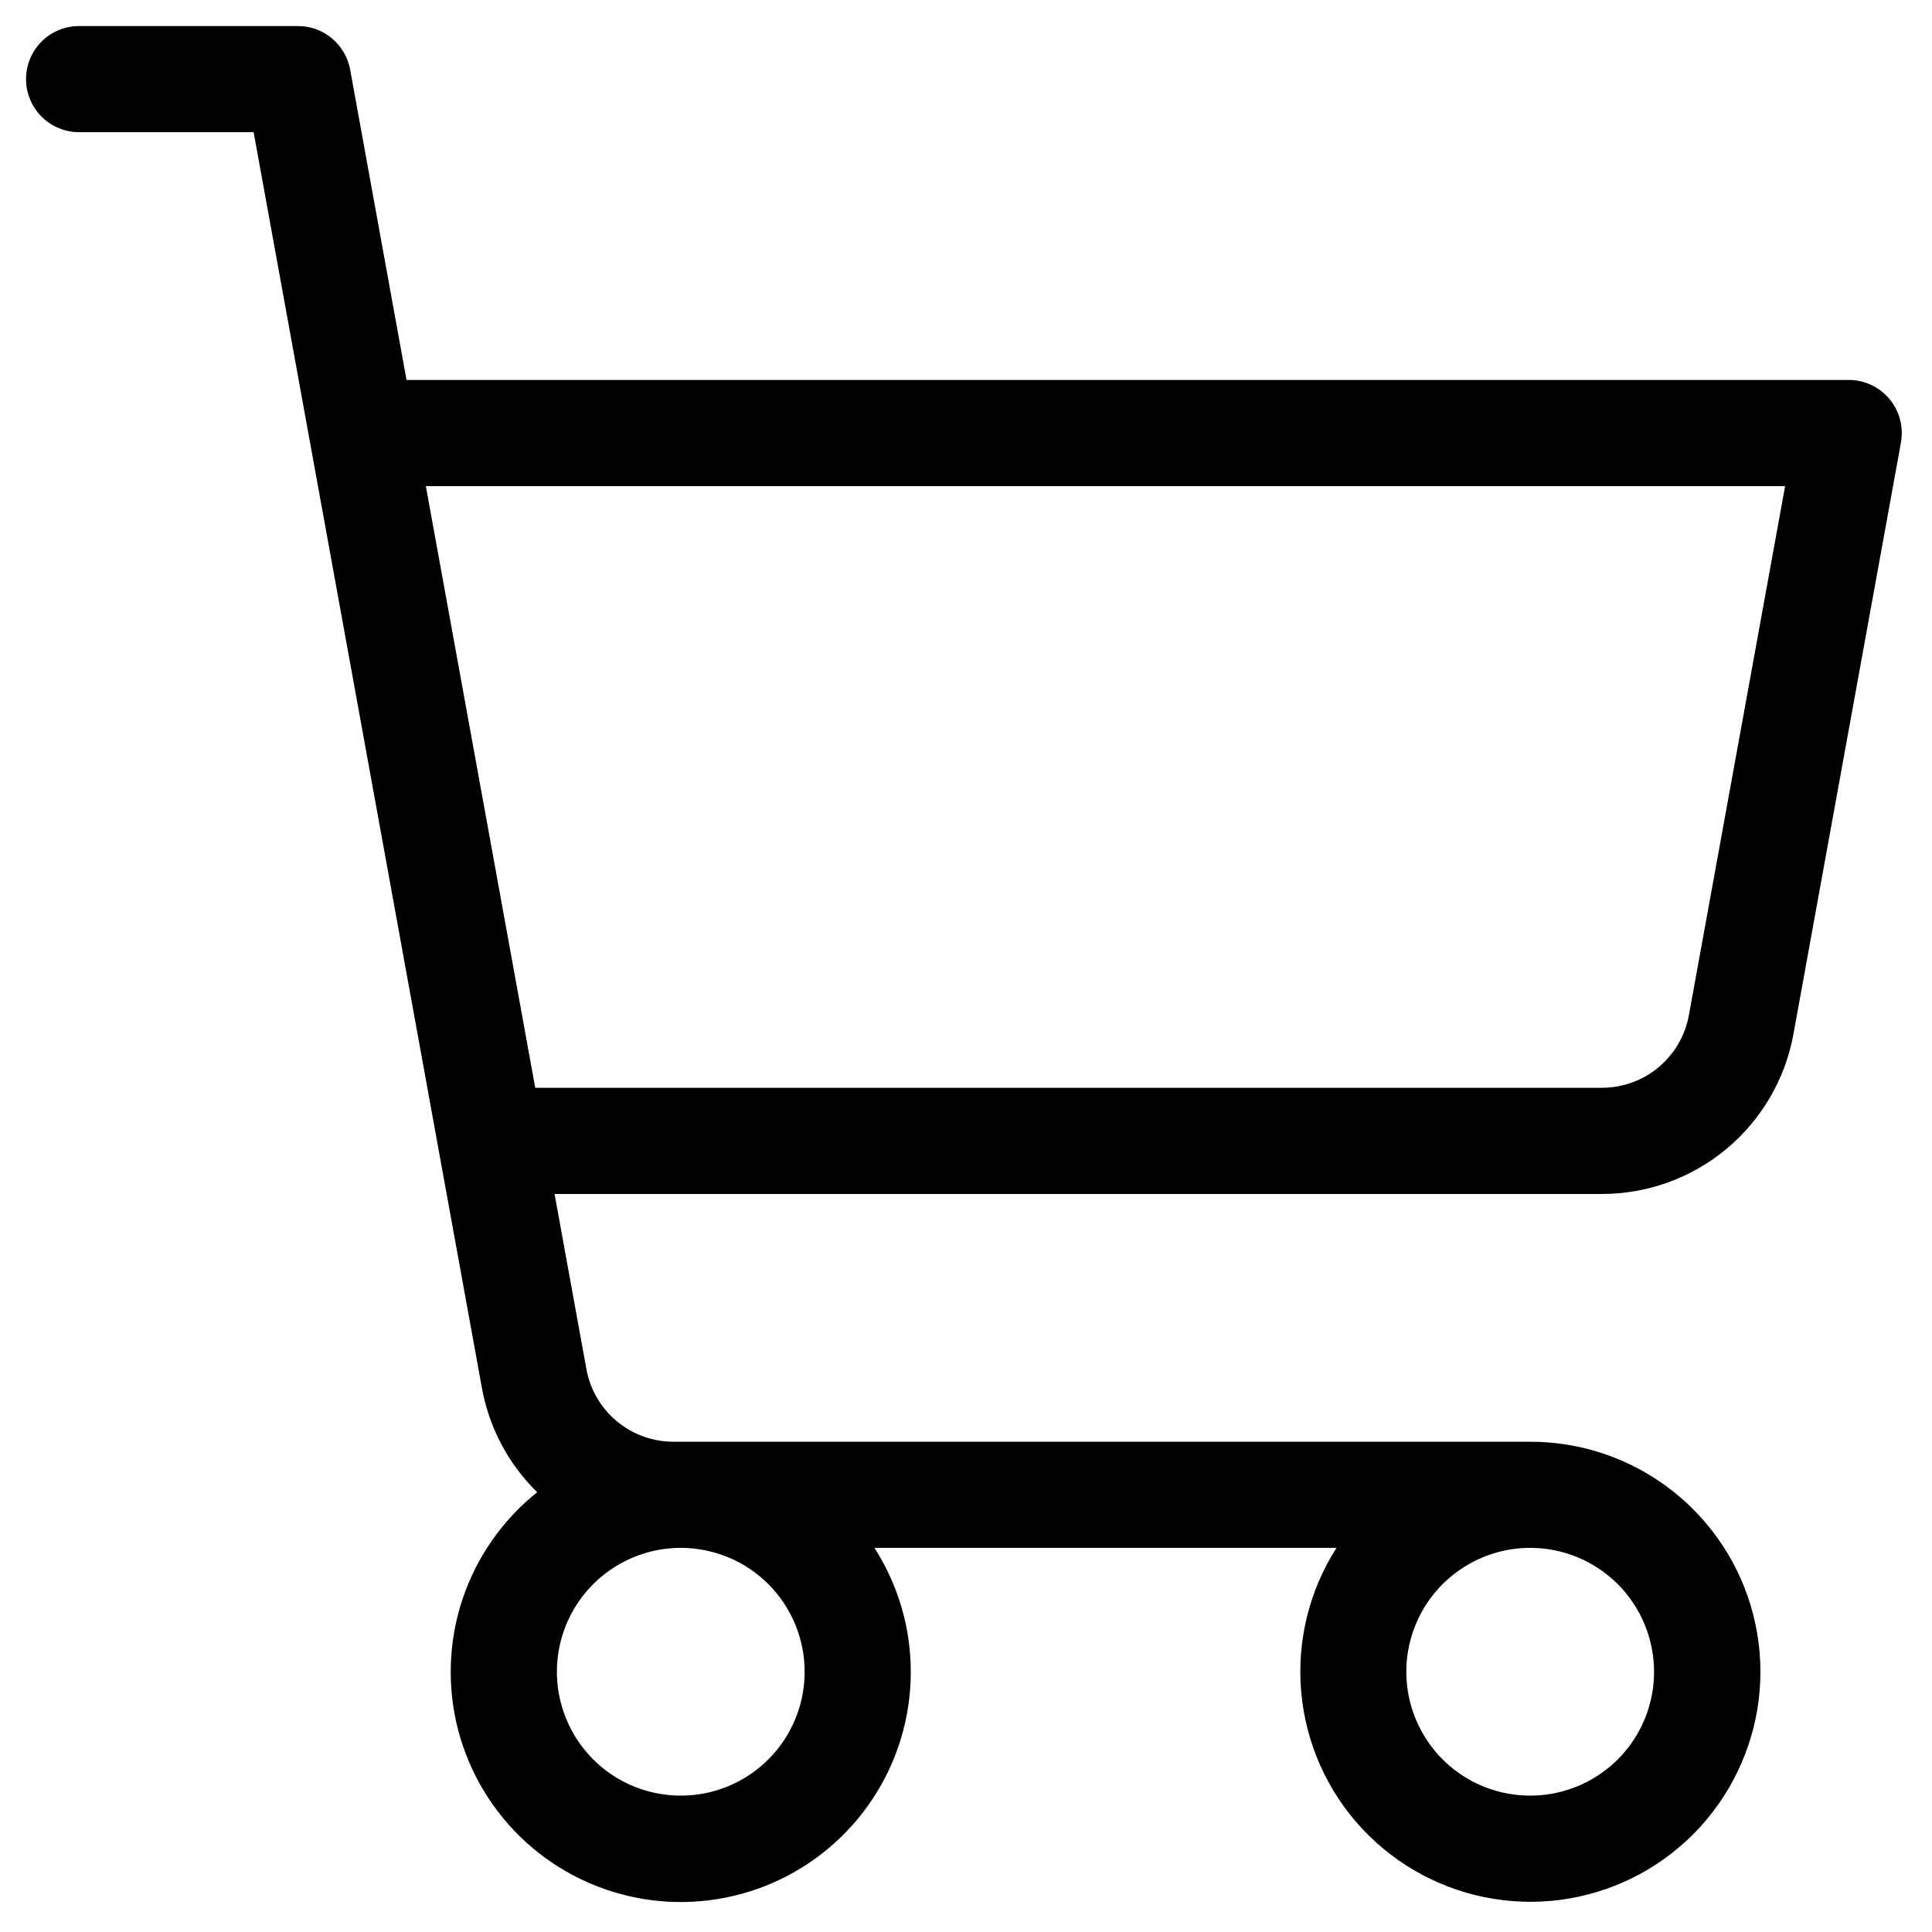 <?xml version="1.0" encoding="UTF-8"?> <svg xmlns="http://www.w3.org/2000/svg" width="29" height="29" viewBox="0 0 29 29" fill="none"><path d="M28.362 5.99C28.288 5.9 28.194 5.828 28.088 5.778C27.982 5.729 27.867 5.703 27.75 5.703H6.102L5.256 1.045C5.222 0.862 5.126 0.696 4.982 0.576C4.839 0.456 4.659 0.391 4.472 0.391H1.188C0.976 0.391 0.773 0.475 0.624 0.624C0.475 0.773 0.391 0.976 0.391 1.188C0.391 1.399 0.475 1.602 0.624 1.751C0.773 1.9 0.976 1.984 1.188 1.984H3.807L7.234 20.836C7.342 21.43 7.632 21.977 8.063 22.399C7.542 22.816 7.152 23.375 6.941 24.008C6.731 24.642 6.709 25.323 6.877 25.969C7.046 26.615 7.398 27.198 7.891 27.648C8.384 28.098 8.997 28.395 9.656 28.504C10.315 28.613 10.991 28.528 11.603 28.261C12.214 27.993 12.735 27.554 13.102 26.996C13.47 26.438 13.667 25.786 13.671 25.119C13.676 24.451 13.486 23.797 13.126 23.234H20.061C19.648 23.881 19.462 24.646 19.533 25.41C19.603 26.173 19.925 26.892 20.449 27.452C20.973 28.012 21.668 28.382 22.425 28.503C23.183 28.625 23.959 28.49 24.631 28.122C25.304 27.753 25.834 27.171 26.139 26.467C26.445 25.764 26.507 24.979 26.316 24.236C26.126 23.493 25.693 22.835 25.087 22.365C24.481 21.895 23.736 21.64 22.969 21.641H10.108C9.797 21.641 9.496 21.532 9.257 21.332C9.019 21.133 8.857 20.856 8.802 20.55L8.324 17.922H24.044C24.729 17.922 25.392 17.682 25.917 17.244C26.442 16.805 26.797 16.197 26.92 15.523L28.534 6.642C28.554 6.527 28.55 6.41 28.52 6.297C28.491 6.184 28.437 6.08 28.362 5.99ZM12.078 25.094C12.078 25.462 11.969 25.821 11.765 26.127C11.56 26.433 11.27 26.671 10.93 26.812C10.591 26.952 10.217 26.989 9.856 26.917C9.495 26.846 9.164 26.669 8.904 26.409C8.644 26.148 8.467 25.817 8.395 25.456C8.323 25.096 8.36 24.722 8.501 24.382C8.642 24.042 8.88 23.752 9.186 23.548C9.492 23.343 9.851 23.234 10.219 23.234C10.712 23.234 11.185 23.43 11.534 23.779C11.882 24.128 12.078 24.601 12.078 25.094ZM24.828 25.094C24.828 25.462 24.719 25.821 24.515 26.127C24.311 26.433 24.02 26.671 23.68 26.812C23.34 26.952 22.967 26.989 22.606 26.917C22.245 26.846 21.914 26.669 21.654 26.409C21.394 26.148 21.217 25.817 21.145 25.456C21.073 25.096 21.11 24.722 21.251 24.382C21.392 24.042 21.63 23.752 21.936 23.548C22.241 23.343 22.601 23.234 22.969 23.234C23.462 23.234 23.935 23.43 24.284 23.779C24.632 24.128 24.828 24.601 24.828 25.094ZM25.351 15.238C25.296 15.544 25.134 15.82 24.896 16.02C24.657 16.219 24.356 16.328 24.044 16.328H8.034L6.392 7.297H26.795L25.351 15.238Z" fill="black"></path></svg> 